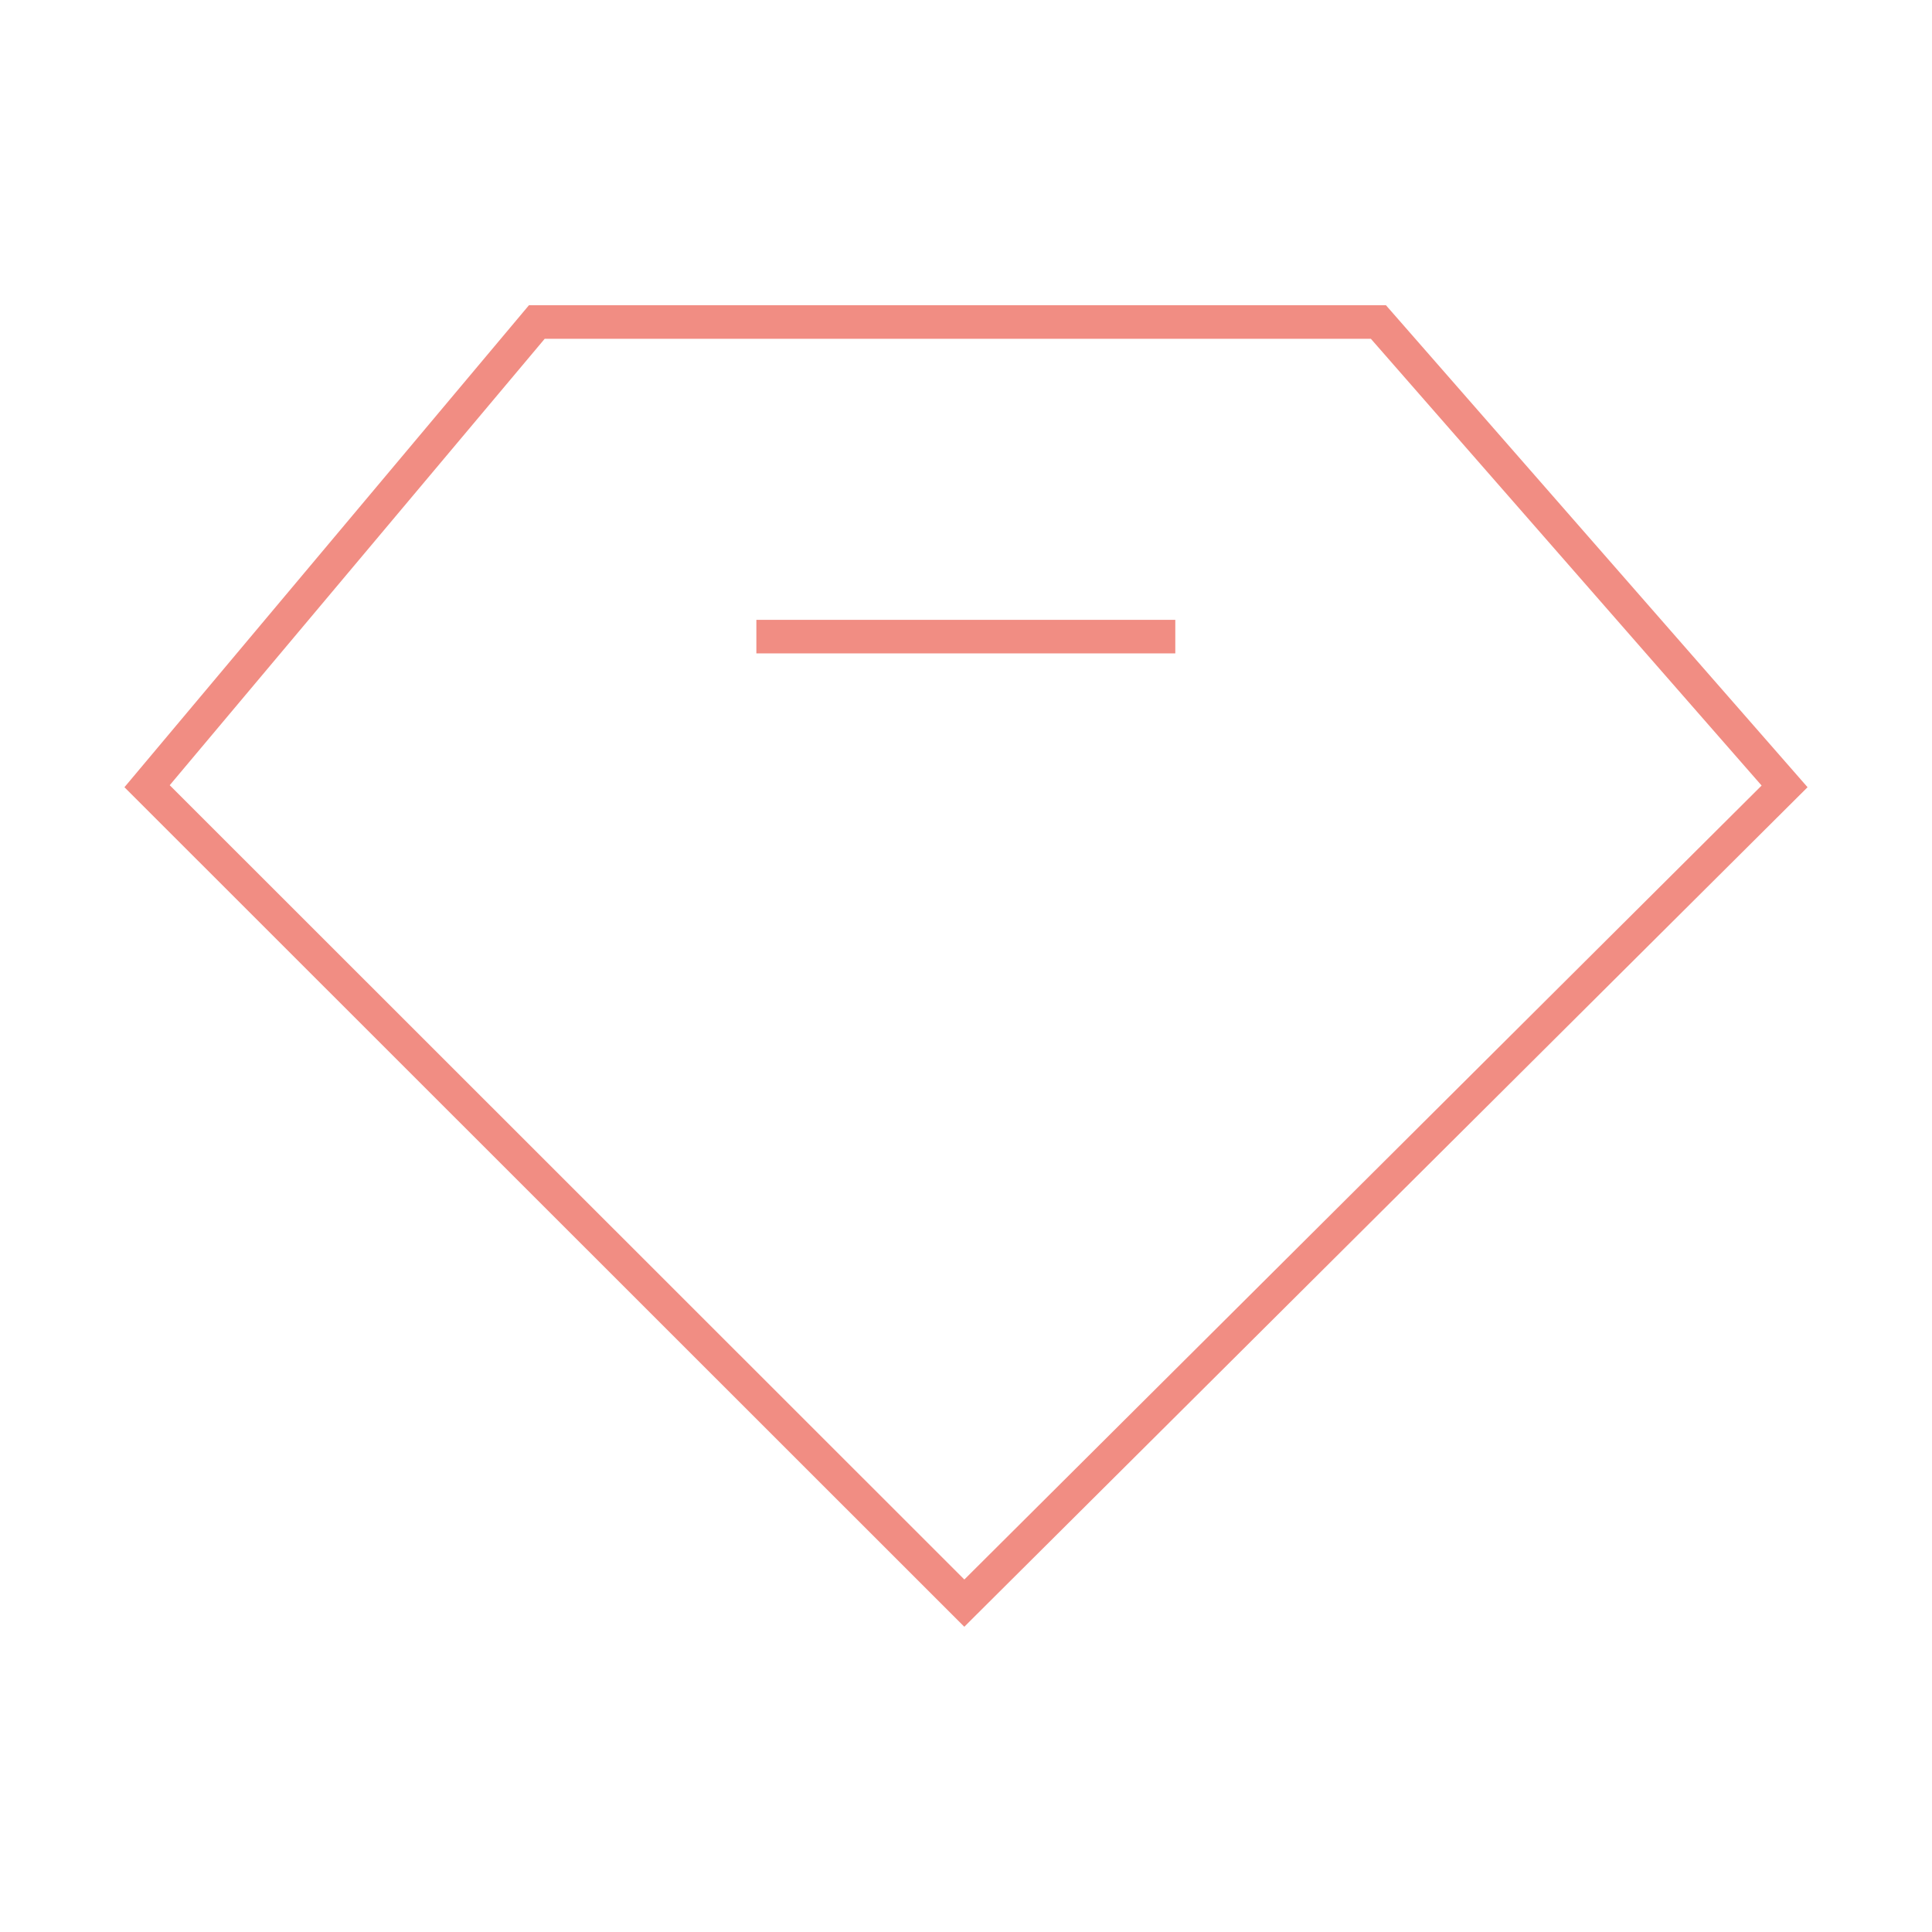 <svg id="Layer_1" data-name="Layer 1" xmlns="http://www.w3.org/2000/svg" viewBox="0 0 57.6 57.6"><defs><style>.cls-1{fill:#f18d83;}</style></defs><polygon class="cls-1" points="28.75 47.79 29.1 47.44 5.06 23.41 16.24 10.1 40.87 10.1 52.52 23.42 28.4 47.44 28.75 47.79 29.1 47.44 28.75 47.79 29.1 48.15 53.89 23.47 41.32 9.1 15.77 9.1 3.71 23.47 28.75 48.5 29.1 48.15 28.75 47.79"/><polyline class="cls-1" points="22.55 19.48 35.04 19.48 35.04 18.48 22.55 18.48"/></svg>